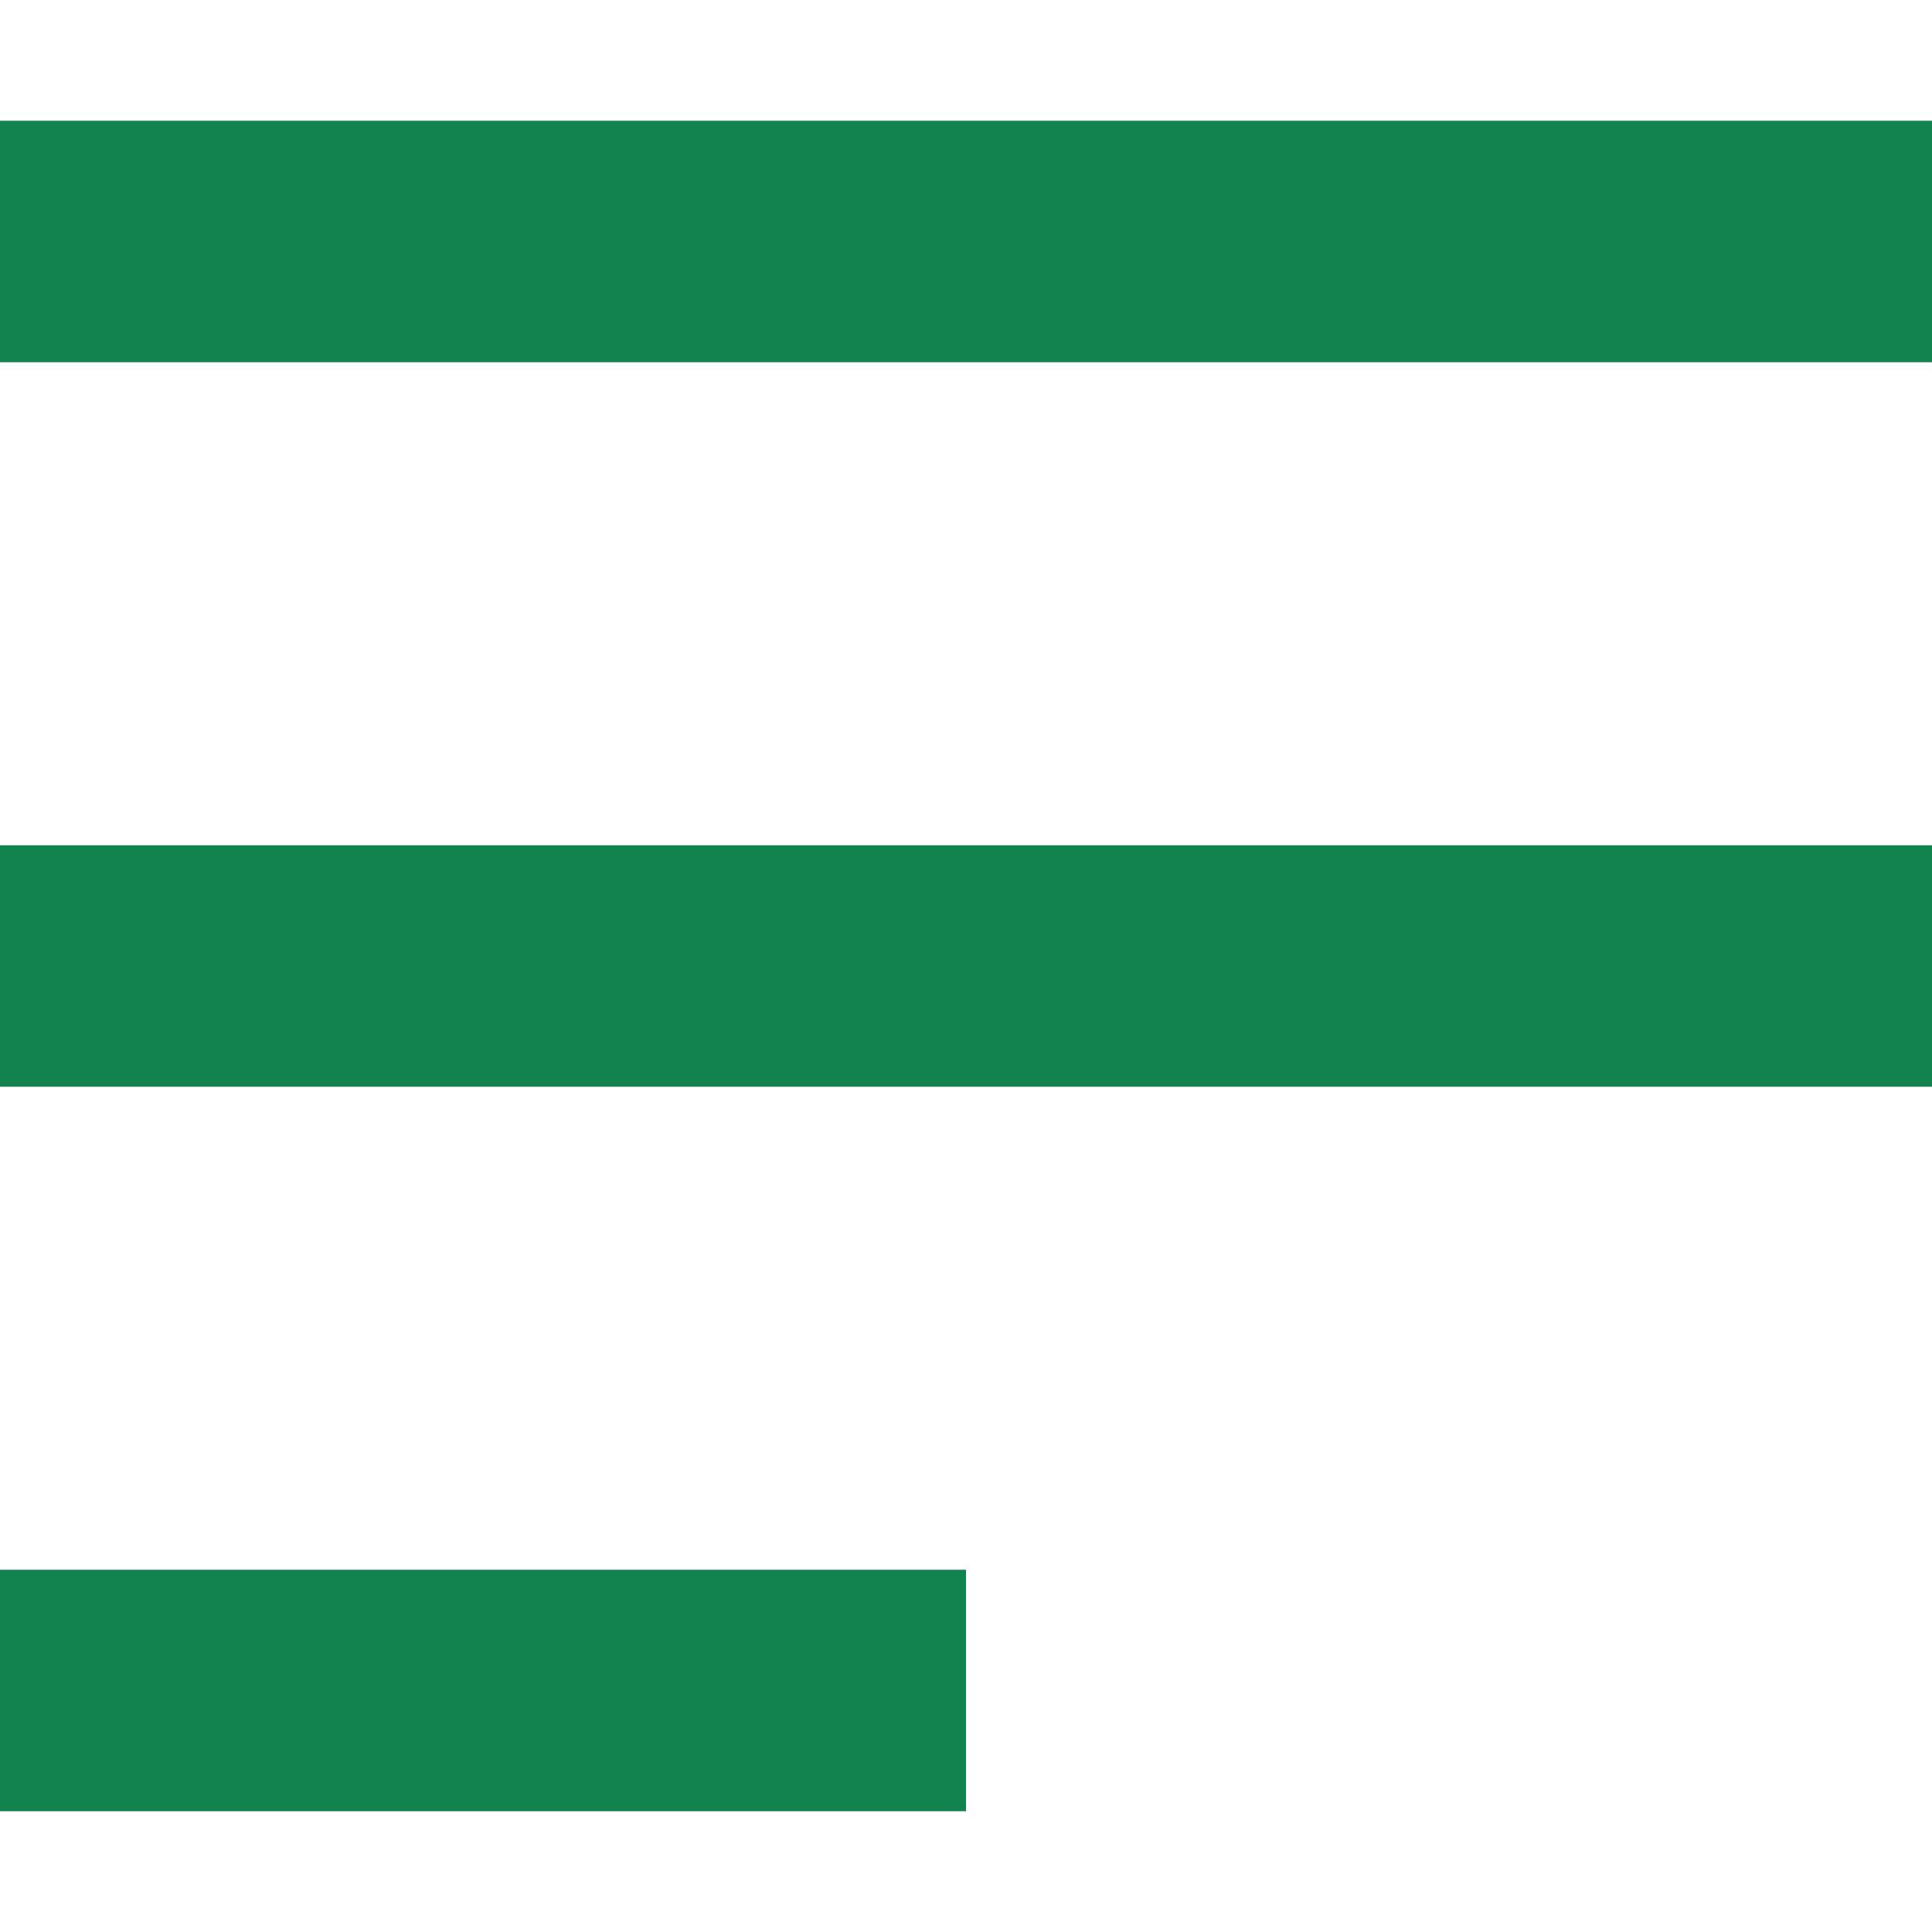 <svg xmlns="http://www.w3.org/2000/svg" width="16" height="16" viewBox="0 0 16 16">
    <g id="Menu" transform="translate(-35 -37)">
        <rect id="Rectangle_175" data-name="Rectangle 175" width="16" height="16" transform="translate(35 37)" fill="none"/>
        <path id="Union_4" data-name="Union 4" d="M0,14V12H8v2ZM0,8V6H16V8ZM0,2V0H16V2Z" transform="translate(35 38)" fill="#12834f"/>
    </g>
</svg>
